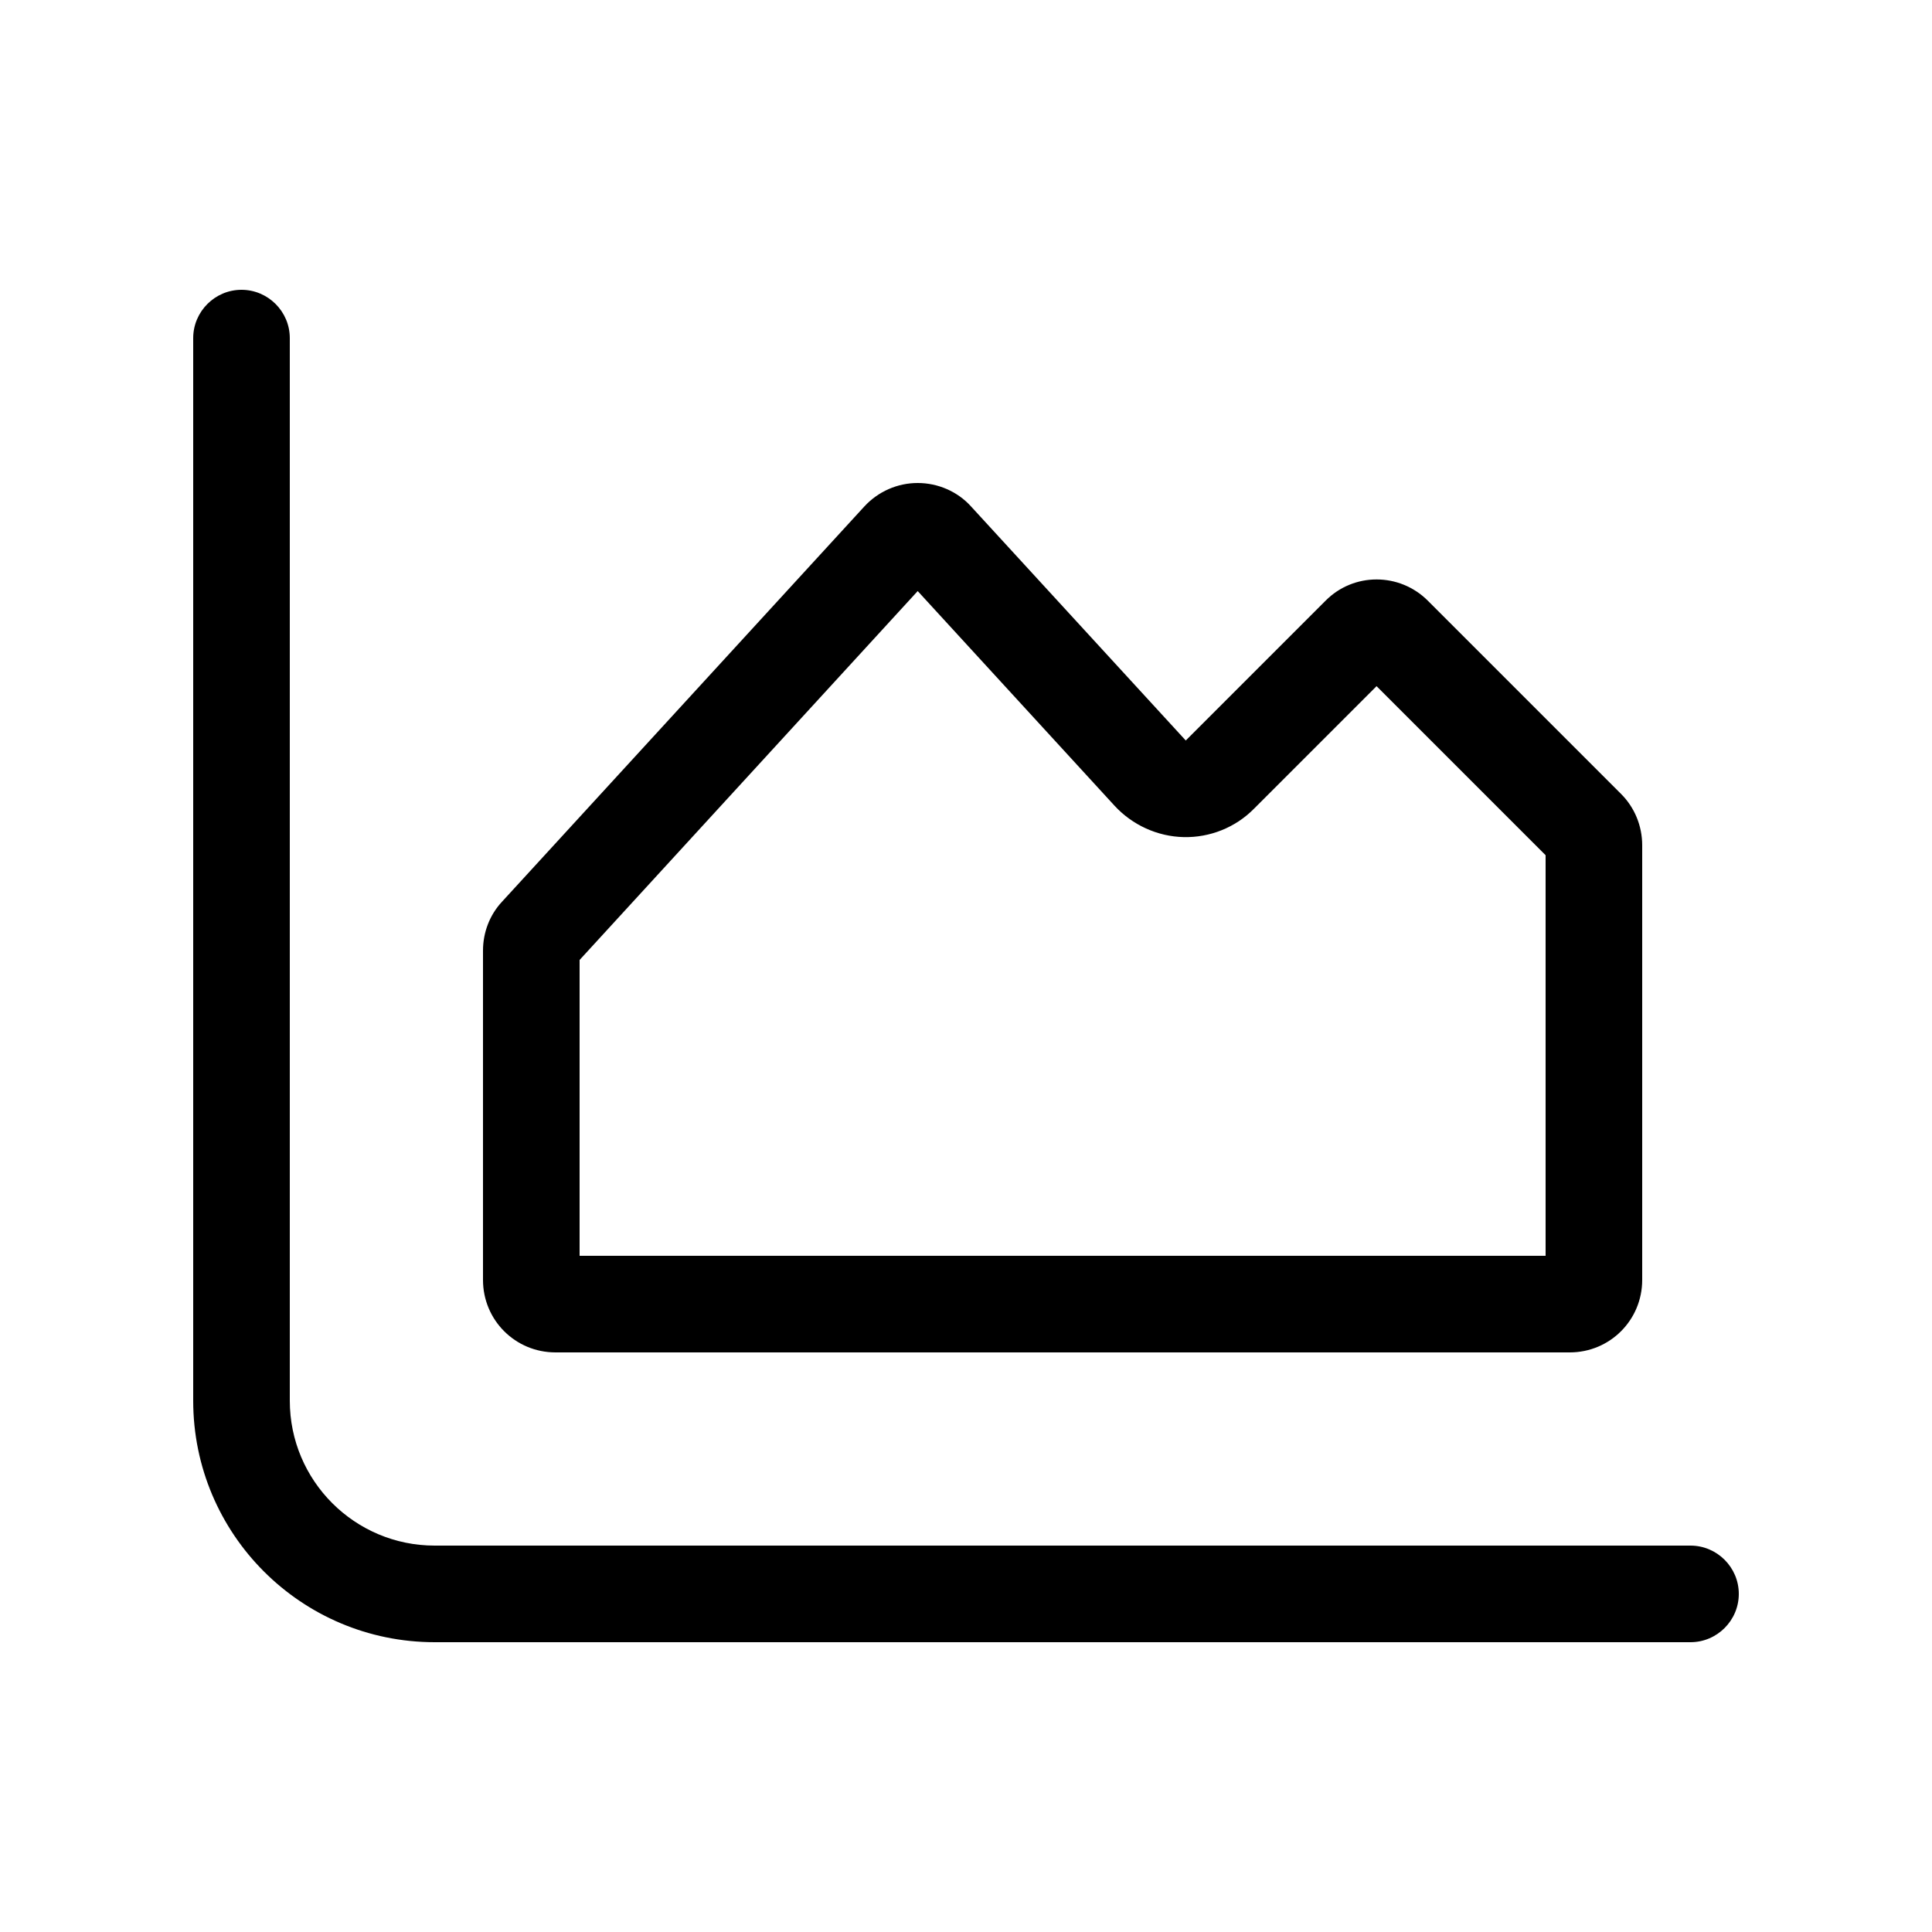 <svg xmlns="http://www.w3.org/2000/svg" viewBox="0 0 640 640"><!--! Font Awesome Pro 7.1.0 by @fontawesome - https://fontawesome.com License - https://fontawesome.com/license (Commercial License) Copyright 2025 Fonticons, Inc. --><path fill="currentColor" d="M96 112C96 103.2 88.8 96 80 96C71.2 96 64 103.2 64 112L64 464C64 508.2 99.8 544 144 544L560 544C568.8 544 576 536.8 576 528C576 519.2 568.8 512 560 512L144 512C117.5 512 96 490.5 96 464L96 112zM369.2 266.9C375.1 273.3 383.4 277.1 392.1 277.3C400.8 277.5 409.3 274.1 415.4 267.9L456 227.3L512 283.3L512 416L192 416L192 318L304 195.8L369.2 266.9zM392.8 245.3C383 234.6 359.3 208.8 321.7 167.8C317.2 162.8 310.7 160 304 160C297.3 160 290.9 162.8 286.3 167.8L166.3 298.7C162.2 303.1 160 308.9 160 314.9L160 424C160 437.3 170.7 448 184 448L520 448C533.3 448 544 437.3 544 424L544 280C544 273.6 541.5 267.5 537 263L473 199C463.6 189.6 448.4 189.6 439.1 199C423.2 214.9 407.8 230.3 392.8 245.3z"/></svg>